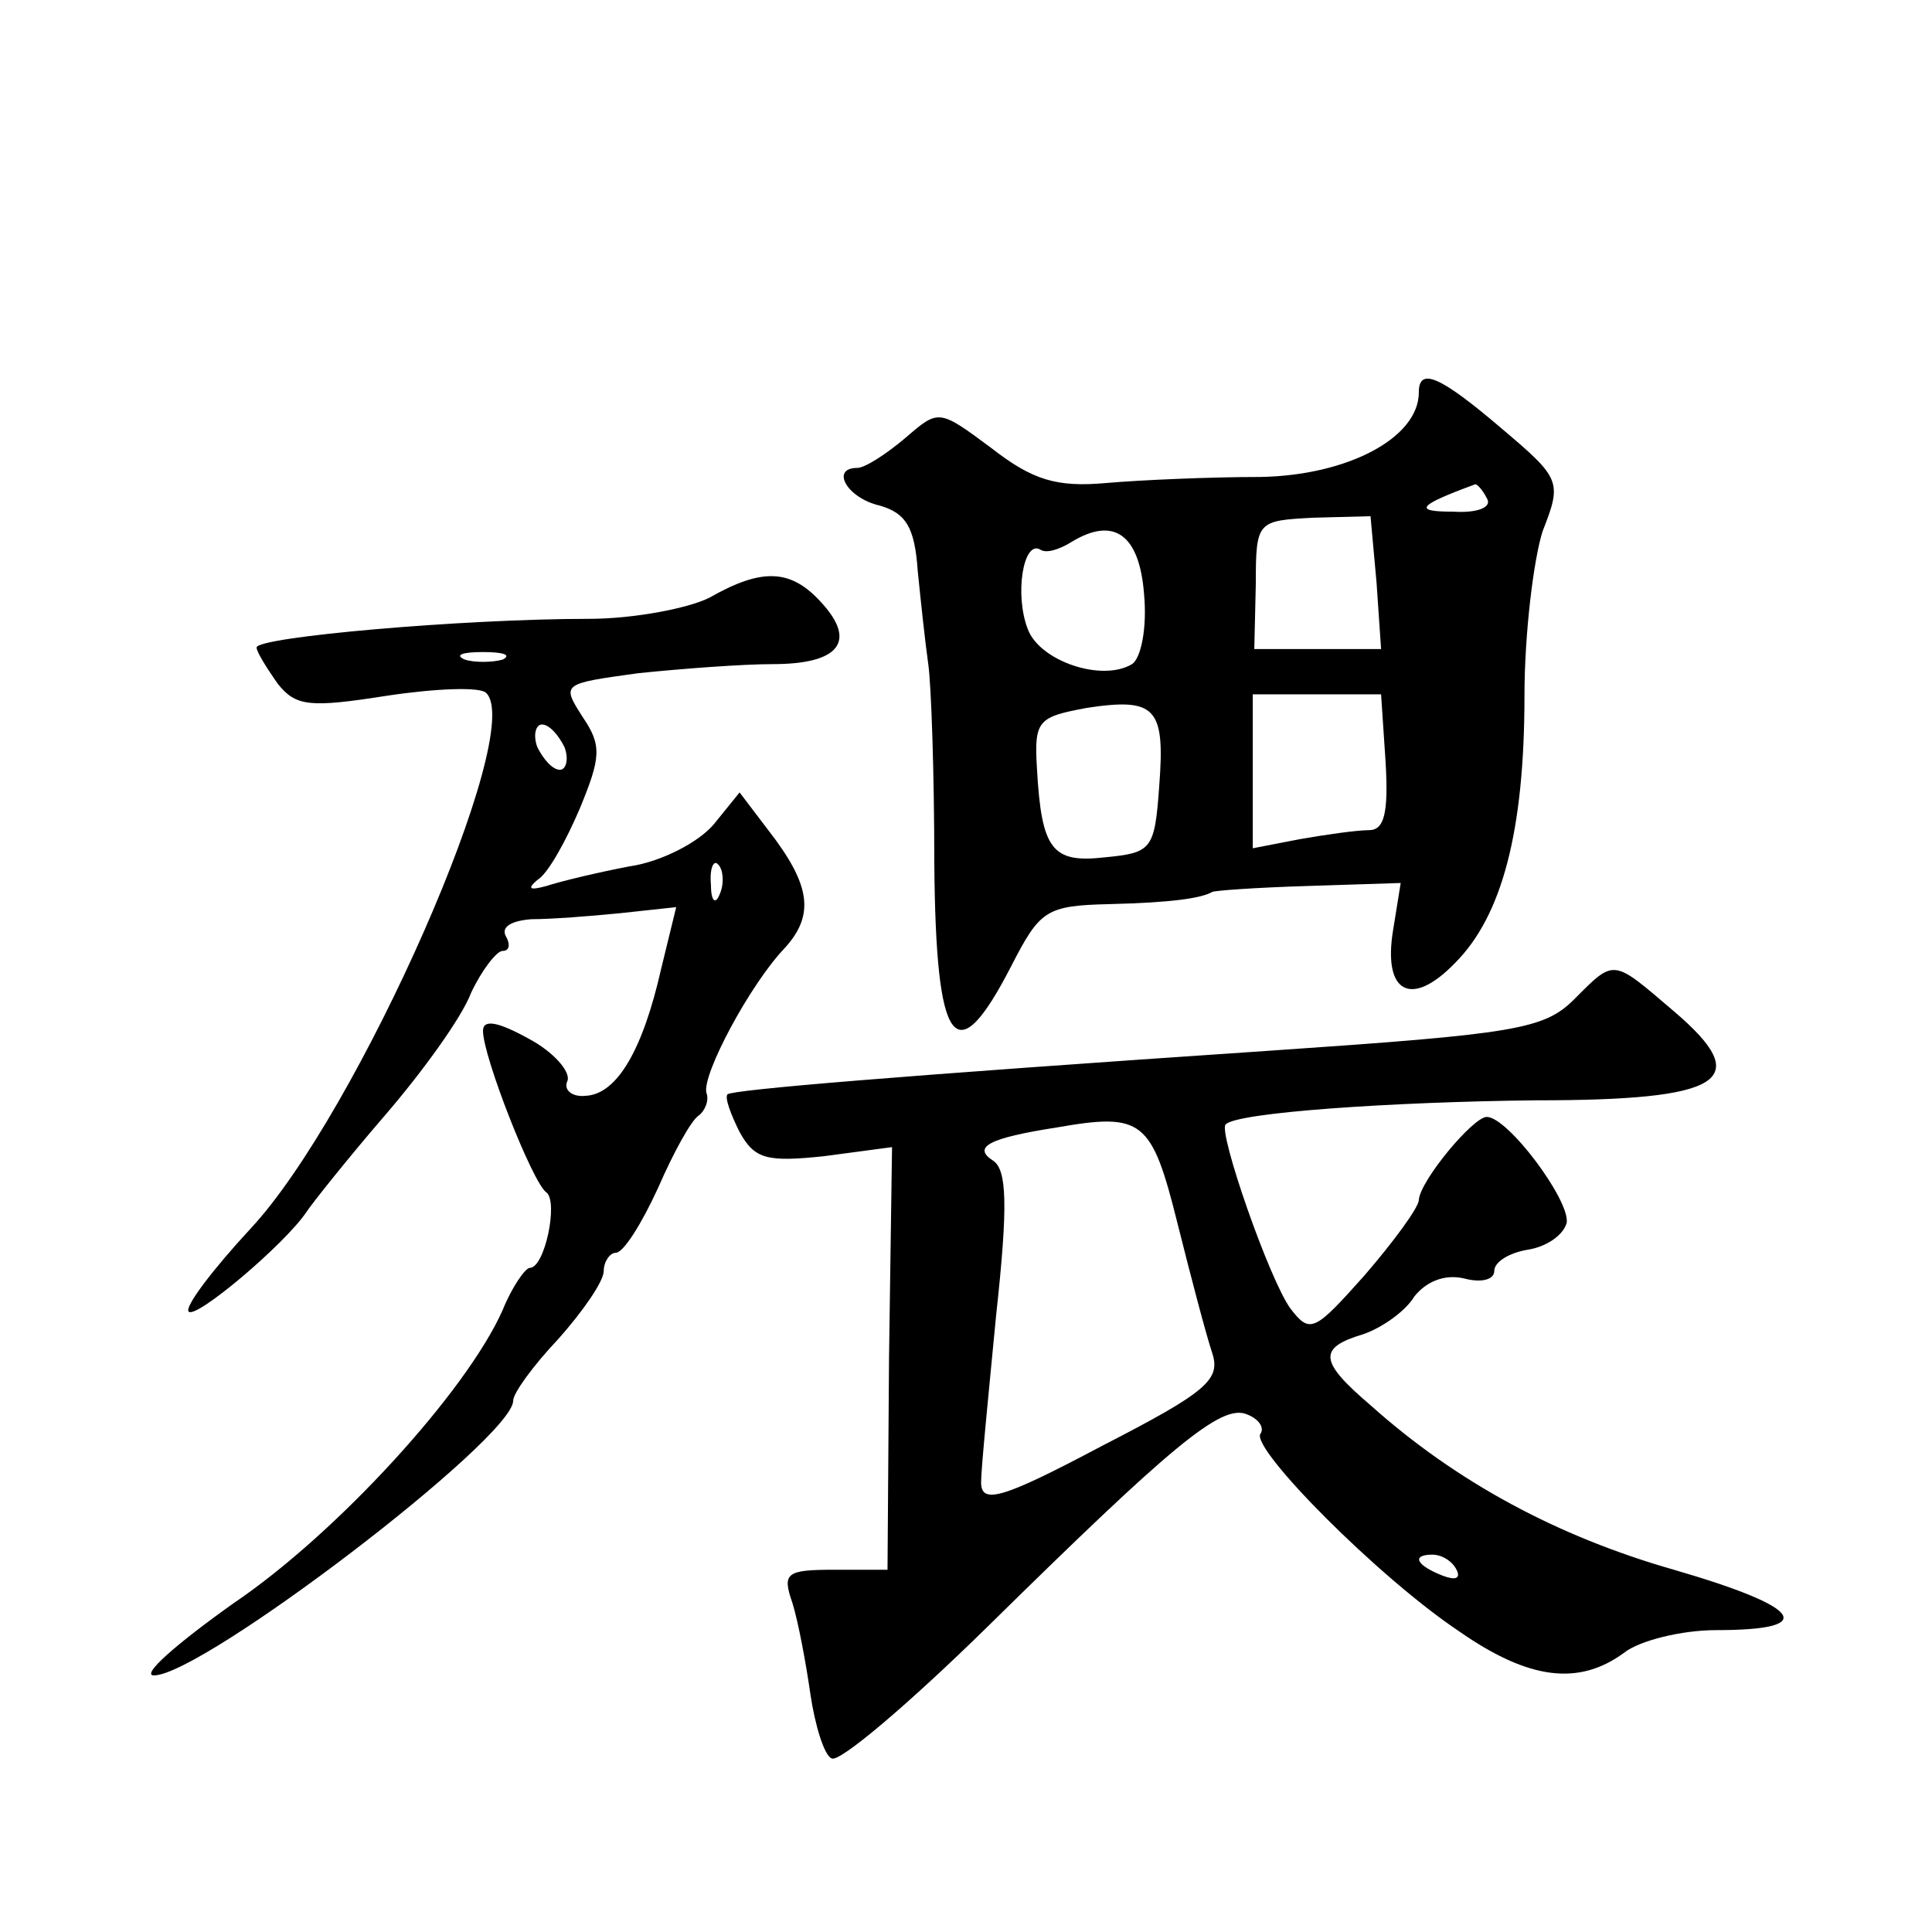 <?xml version="1.0" standalone="no"?>
<!DOCTYPE svg PUBLIC "-//W3C//DTD SVG 20010904//EN"
 "http://www.w3.org/TR/2001/REC-SVG-20010904/DTD/svg10.dtd">
<svg version="1.0" xmlns="http://www.w3.org/2000/svg"
 width="128pt" height="128pt" viewBox="0 0 128 128"
 preserveAspectRatio="xMidYMid meet">
<g transform="translate(0,128) scale(0.1,-0.1)"
fill="#0" stroke="none">
<path d="M940 1020 c0 -30 -47 -55 -105 -56 -33 0 -79 -2 -102 -4 -33 -3 -49 2
-76 23 -35 26 -35 26 -57 7 -13 -11 -27 -20 -32 -20 -18 0 -7 -20 15 -25 17 -5
23 -14 25 -43 2 -20 5 -48 7 -62 2 -14 4 -73 4 -132 1 -122 14 -140 51 -68 19 37
23 40 65 41 42 1 61 4 68 8 1 1 30 3 63 4 l62 2 -5 -31 c-7 -42 12 -52 41 -22 31
31 46 87 46 177 0 41 6 90 12 109 13 33 12 35 -27 68 -41 35 -55 41 -55 24z m45
-70 c4 -6 -6 -10 -22 -9 -27 0 -24 4 14 18 1 1 5 -3 8 -9z m-73 -56 l3 -44 -42
0 -42 0 1 43 c0 42 1 42 38 44 l38 1 4 -44z m-154 -8 c2 -22 -2 -42 -8 -46 -20
-12 -61 2 -69 23 -9 23 -3 59 8 53 4 -3 13 0 21 5 28 17 45 5 48 -35z m10 -127
c-3 -42 -5 -44 -36 -47 -35 -4 -42 5 -45 59 -2 32 1 34 33 40 46 7 52 0 48 -52z
m150 16 c2 -34 -1 -45 -11 -45 -8 0 -29 -3 -46 -6 l-31 -6 0 51 0 51 43 0 42 0
3 -45z M470 884 c-14 -7 -50 -14 -80 -14 -83 0 -220 -12 -220 -19 0 -3 7 -14 14
-24 12 -15 21 -16 72 -8 33 5 62 6 66 2 27 -25 -85 -279 -156 -355 -25 -27 -44
-52 -41 -55 5 -5 64 45 78 66 4 6 27 35 52 64 25 29 51 65 57 81 7 15 17 28 21
28 5 0 5 5 2 10 -3 6 4 10 17 11 13 0 39 2 59 4 l37 4 -10 -41 c-12 -53 -29 -83
-50 -84 -9 -1 -15 4 -12 10 2 6 -9 19 -26 28 -20 11 -30 13 -30 5 0 -17 33 -101
42 -107 8 -6 -1 -50 -11 -50 -3 0 -12 -13 -18 -28 -24 -54 -110 -148 -178 -194
-38 -27 -62 -48 -53 -48 32 0 238 157 238 182 0 5 13 23 30 41 16 18 30 38 30 45
0 6 4 12 8 12 5 0 17 19 28 43 10 23 22 45 27 48 4 3 7 10 5 15 -3 12 29 72 52
96 20 22 17 42 -11 78 l-19 25 -17 -21 c-10 -12 -35 -25 -56 -28 -21 -4 -46 -10
-55 -13 -11 -3 -13 -2 -6 4 7 4 19 26 28 47 14 34 15 42 2 61 -14 22 -14 22 37
29 29 3 69 6 89 6 44 0 56 15 32 41 -20 22 -39 23 -74 3z m-137 -41 c-7 -2 -19
-2 -25 0 -7 3 -2 5 12 5 14 0 19 -2 13 -5z m41 -58 c3 -8 1 -15 -3 -15 -5 0 -11
7 -15 15 -3 8 -1 15 3 15 5 0 11 -7 15 -15z m103 -97 c-3 -8 -6 -5 -6 6 -1 11 2
17 5 13 3 -3 4 -12 1 -19z M1043 618 c-20 -20 -39 -23 -200 -34 -252 -17 -357 -26
-361 -29 -2 -2 2 -13 8 -25 10 -18 18 -20 56 -16 l45 6 -2 -140 -1 -140 -35 0 c-32
0 -35 -2 -28 -22 4 -13 9 -40 12 -61 3 -20 9 -40 14 -42 5 -3 51 36 103 87 122
120 155 148 172 141 8 -3 12 -9 9 -13 -6 -10 78 -95 132 -131 46 -32 79 -36 109
-14 10 8 38 15 61 15 68 0 58 15 -28 40 -77 22 -144 58 -201 109 -34 29 -35 38
-5 47 12 4 28 15 34 25 8 10 20 15 33 12 11 -3 20 -1 20 5 0 6 10 12 22 14 13 2
24 10 26 18 2 15 -39 70 -53 70 -9 0 -44 -42 -45 -55 0 -5 -17 -28 -36 -50 -33
-37 -36 -39 -49 -22 -14 19 -48 117 -43 122 7 8 111 15 205 16 125 0 146 13 92
59 -41 35 -39 35 -66 8z m-263 -148 c9 -36 19 -74 23 -86 6 -18 -3 -26 -73 -62
-66 -35 -80 -39 -80 -24 0 9 5 59 10 111 8 73 7 96 -2 102 -14 9 -3 15 42 22 57
10 63 5 80 -63z m185 -230 c3 -6 -1 -7 -9 -4 -18 7 -21 14 -7 14 6 0 13 -4 16 -10z"/>
</g>
</svg>
